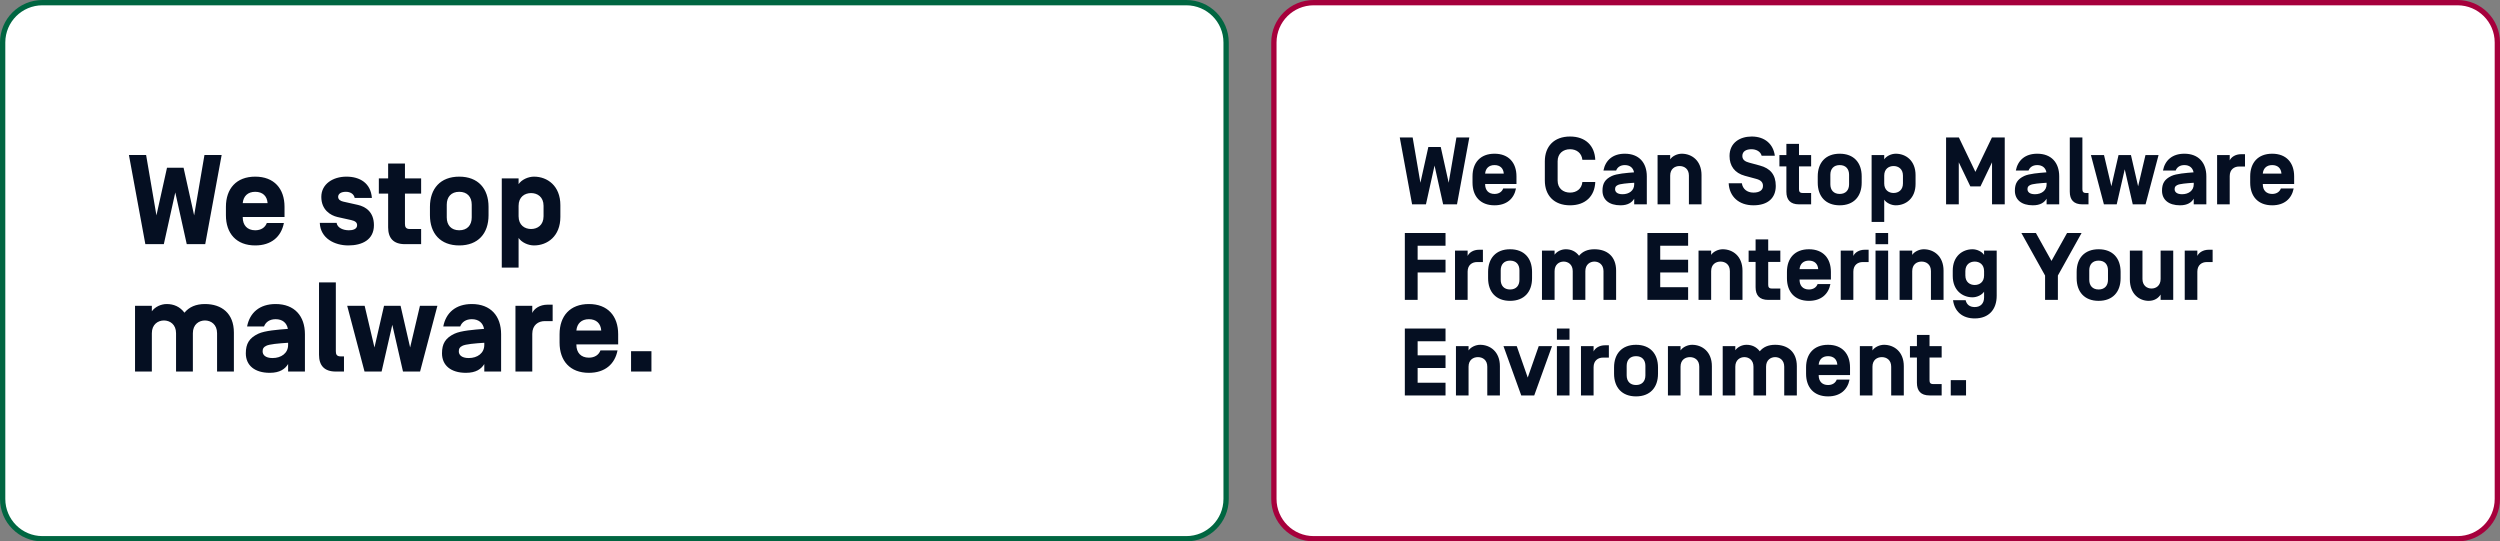 <svg width="942" height="204" viewBox="0 0 942 204" fill="none" xmlns="http://www.w3.org/2000/svg">
<rect x="0" y="0" width="942" height="204" fill="#808080" stroke="none"/>
<path d="M16 1H447C455.284 1 462 7.716 462 16V188C462 196.284 455.284 203 447 203H16C7.716 203 1 196.284 1 188V16C1 7.716 7.716 1 16 1Z" fill="white"/>
<path d="M16 1H447C455.284 1 462 7.716 462 16V188C462 196.284 455.284 203 447 203H16C7.716 203 1 196.284 1 188V16C1 7.716 7.716 1 16 1Z" stroke="#006641" stroke-width="2"/>
<path d="M70.368 92L66.048 72.512L61.728 92H54.768L48.576 58.4H55.056L58.944 81.152L62.928 63.2H69.168L73.152 81.152L77.04 58.4H83.52L77.328 92H70.368ZM107.208 81.776H91.464V81.92C91.464 84.848 93.144 86.768 96.168 86.768C98.376 86.768 99.912 85.712 100.536 84.032H106.968C105.96 89.216 102.216 92.48 96.168 92.48C89.064 92.48 85.128 87.968 85.128 81.104V77.936C85.128 71.072 89.064 66.56 96.168 66.56C103.272 66.56 107.208 71.072 107.208 77.936V81.776ZM96.168 72.272C93.336 72.272 91.704 73.952 91.464 76.496V76.544H100.824V76.496C100.632 73.904 99 72.272 96.168 72.272ZM131.248 92.48C126.112 92.48 120.736 89.84 120.496 83.984H126.832C127.12 85.904 129.376 86.768 131.44 86.768C132.688 86.768 134.56 86.48 134.56 84.848C134.56 83.84 133.84 83.264 132.352 82.928L127.168 81.776C124.48 81.152 121.072 79.04 121.072 74.192C121.072 69.344 125.44 66.56 130.528 66.56C135.568 66.56 139.696 68.96 140.128 74.576H133.648C133.312 72.992 131.92 72.272 130.336 72.272C128.512 72.272 127.456 72.992 127.408 74.144C127.408 75.2 128.272 75.728 129.328 75.968L134.896 77.216C137.584 77.84 140.896 79.712 140.896 84.848C140.896 90.368 136.432 92.48 131.248 92.48ZM154.411 86.288H158.683V92H152.587C148.171 92 146.251 89.648 146.251 85.664V72.944H142.747V67.232H146.251V61.616H152.587V67.232H158.683V72.944H152.587V84.32C152.587 85.472 152.875 86.288 154.411 86.288ZM162.003 81.104V77.936C162.003 71.072 165.939 66.56 173.043 66.56C180.147 66.56 184.083 71.072 184.083 77.936V81.104C184.083 87.968 180.147 92.48 173.043 92.48C165.939 92.48 162.003 87.968 162.003 81.104ZM177.747 81.92V77.12C177.747 74.192 176.067 72.272 173.043 72.272C170.019 72.272 168.339 74.192 168.339 77.12V81.92C168.339 84.848 170.019 86.768 173.043 86.768C176.067 86.768 177.747 84.848 177.747 81.92ZM195.404 89.648V100.832H189.068V67.232H195.404V69.392C196.508 67.712 199.004 66.56 201.212 66.56C206.252 66.56 211.148 70.016 211.148 77.312V81.728C211.148 89.024 206.252 92.48 201.212 92.48C199.004 92.48 196.508 91.328 195.404 89.648ZM204.812 81.488V77.552C204.812 74.192 202.508 72.752 200.108 72.752C197.708 72.752 195.404 74.192 195.404 77.552V81.488C195.404 84.848 197.708 86.288 200.108 86.288C202.508 86.288 204.812 84.848 204.812 81.488ZM72.672 125.552V140H66.336V125.552C66.336 122.24 64.032 120.752 61.776 120.752C59.52 120.752 57.216 122.24 57.216 125.552V140H50.88V115.232H57.216V117.296C58.416 115.616 60.672 114.56 62.832 114.56C65.424 114.56 67.776 115.52 69.504 117.824C71.28 115.664 73.824 114.56 77.232 114.56C83.52 114.56 88.128 118.064 88.128 125.312V140H81.792V125.552C81.792 122.24 79.488 120.752 77.232 120.752C74.976 120.752 72.672 122.24 72.672 125.552ZM108.464 123.92V123.872C108.032 121.664 106.448 120.272 103.856 120.272C101.648 120.272 100.112 121.328 99.488 123.008H93.104C94.112 117.824 97.808 114.56 103.856 114.56C110.96 114.56 114.896 119.072 114.896 125.936V140H108.56V137.168C107.408 139.04 105.44 140.48 101.648 140.48C95.984 140.48 92.624 137.696 92.624 133.136C92.624 129.536 93.872 127.376 97.328 125.744C99.776 124.592 104.72 124.208 108.464 123.92ZM100.304 130.304C99.248 130.832 98.96 131.36 98.96 132.416C98.96 133.616 99.872 134.912 102.704 134.912C105.968 134.912 108.56 133.088 108.56 129.968V129.152C104.96 129.392 101.504 129.68 100.304 130.304ZM128.366 134.288H129.614V140H126.542C122.126 140 120.206 137.648 120.206 133.664V106.4H126.542V132.32C126.542 133.472 126.83 134.288 128.366 134.288ZM151.85 140L147.818 122.384L143.786 140H137.354L130.826 115.232H137.402L141.098 130.928L144.698 115.232H150.938L154.538 130.928L158.234 115.232H164.81L158.282 140H151.85ZM182.386 123.92V123.872C181.954 121.664 180.37 120.272 177.778 120.272C175.57 120.272 174.034 121.328 173.41 123.008H167.026C168.034 117.824 171.73 114.56 177.778 114.56C184.882 114.56 188.818 119.072 188.818 125.936V140H182.482V137.168C181.33 139.04 179.362 140.48 175.57 140.48C169.906 140.48 166.546 137.696 166.546 133.136C166.546 129.536 167.794 127.376 171.25 125.744C173.698 124.592 178.642 124.208 182.386 123.92ZM174.226 130.304C173.17 130.832 172.882 131.36 172.882 132.416C172.882 133.616 173.794 134.912 176.626 134.912C179.89 134.912 182.482 133.088 182.482 129.968V129.152C178.882 129.392 175.426 129.68 174.226 130.304ZM200.56 125.792V140H194.224V115.232H200.56V117.92C201.28 116.288 203.392 114.8 206.32 114.8H208.24V120.992H205.264C202.864 120.992 200.56 122.432 200.56 125.792ZM232.926 129.776H217.182V129.92C217.182 132.848 218.862 134.768 221.886 134.768C224.094 134.768 225.63 133.712 226.254 132.032H232.686C231.678 137.216 227.934 140.48 221.886 140.48C214.782 140.48 210.846 135.968 210.846 129.104V125.936C210.846 119.072 214.782 114.56 221.886 114.56C228.99 114.56 232.926 119.072 232.926 125.936V129.776ZM221.886 120.272C219.054 120.272 217.422 121.952 217.182 124.496V124.544H226.542V124.496C226.35 121.904 224.718 120.272 221.886 120.272ZM237.782 140V132.32H245.462V140H237.782Z" fill="#050F22"/>
<path d="M495 1H926C934.284 1 941 7.716 941 16V188C941 196.284 934.284 203 926 203H495C486.716 203 480 196.284 480 188V16C480 7.716 486.716 1 495 1Z" fill="white"/>
<path d="M495 1H926C934.284 1 941 7.716 941 16V188C941 196.284 934.284 203 926 203H495C486.716 203 480 196.284 480 188V16C480 7.716 486.716 1 495 1Z" stroke="#A6003C" stroke-width="2"/>
<path d="M543.776 77L540.536 62.384L537.296 77H532.076L527.432 51.8H532.292L535.208 68.864L538.196 55.4H542.876L545.864 68.864L548.78 51.8H553.64L548.996 77H543.776ZM571.406 69.332H559.598V69.44C559.598 71.636 560.858 73.076 563.126 73.076C564.782 73.076 565.934 72.284 566.402 71.024H571.226C570.47 74.912 567.662 77.36 563.126 77.36C557.798 77.36 554.846 73.976 554.846 68.828V66.452C554.846 61.304 557.798 57.92 563.126 57.92C568.454 57.92 571.406 61.304 571.406 66.452V69.332ZM563.126 62.204C561.002 62.204 559.778 63.464 559.598 65.372V65.408H566.618V65.372C566.474 63.428 565.25 62.204 563.126 62.204ZM596.24 68.576H601.1C600.884 73.868 597.464 77.36 591.596 77.36C585.548 77.36 582.092 73.616 582.092 68.036V60.764C582.092 55.184 585.548 51.44 591.596 51.44C597.464 51.44 600.884 54.932 601.1 60.224H596.24C595.988 57.668 594.044 56.228 591.596 56.228C588.968 56.228 586.916 57.848 586.916 60.764V68.036C586.916 70.952 588.968 72.572 591.596 72.572C594.044 72.572 595.988 71.168 596.24 68.576ZM615.696 64.94V64.904C615.372 63.248 614.184 62.204 612.24 62.204C610.584 62.204 609.432 62.996 608.964 64.256H604.176C604.932 60.368 607.704 57.92 612.24 57.92C617.568 57.92 620.52 61.304 620.52 66.452V77H615.768V74.876C614.904 76.28 613.428 77.36 610.584 77.36C606.336 77.36 603.816 75.272 603.816 71.852C603.816 69.152 604.752 67.532 607.344 66.308C609.18 65.444 612.888 65.156 615.696 64.94ZM609.576 69.728C608.784 70.124 608.568 70.52 608.568 71.312C608.568 72.212 609.252 73.184 611.376 73.184C613.824 73.184 615.768 71.816 615.768 69.476V68.864C613.068 69.044 610.476 69.26 609.576 69.728ZM641.134 65.984V77H636.382V66.164C636.382 63.644 634.654 62.564 632.854 62.564C631.054 62.564 629.326 63.644 629.326 66.164V77H624.574V58.424H629.326V60.044C630.154 58.784 632.026 57.92 633.682 57.92C637.462 57.92 641.134 60.512 641.134 65.984ZM660.689 77.36C655.181 77.36 651.617 74.048 651.365 69.044H656.333C656.621 71.168 658.277 72.572 660.689 72.572C662.813 72.572 664.289 71.78 664.289 70.052C664.289 68.648 663.461 67.856 661.697 67.388L657.449 66.236C653.597 65.192 651.689 62.492 651.689 58.784C651.689 53.744 655.649 51.44 660.041 51.44C665.081 51.44 668.213 54.392 668.753 58.676H663.785C663.353 56.984 661.589 56.228 659.969 56.228C657.953 56.228 656.513 57.02 656.513 58.784C656.513 60.26 657.665 60.908 659.033 61.268L663.137 62.384C667.025 63.428 669.113 65.804 669.113 70.052C669.113 74.588 666.161 77.36 660.689 77.36ZM679.23 72.716H682.434V77H677.862C674.55 77 673.11 75.236 673.11 72.248V62.708H670.482V58.424H673.11V54.212H677.862V58.424H682.434V62.708H677.862V71.24C677.862 72.104 678.078 72.716 679.23 72.716ZM684.924 68.828V66.452C684.924 61.304 687.876 57.92 693.204 57.92C698.532 57.92 701.484 61.304 701.484 66.452V68.828C701.484 73.976 698.532 77.36 693.204 77.36C687.876 77.36 684.924 73.976 684.924 68.828ZM696.732 69.44V65.84C696.732 63.644 695.472 62.204 693.204 62.204C690.936 62.204 689.676 63.644 689.676 65.84V69.44C689.676 71.636 690.936 73.076 693.204 73.076C695.472 73.076 696.732 71.636 696.732 69.44ZM709.975 75.236V83.624H705.223V58.424H709.975V60.044C710.803 58.784 712.675 57.92 714.331 57.92C718.111 57.92 721.783 60.512 721.783 65.984V69.296C721.783 74.768 718.111 77.36 714.331 77.36C712.675 77.36 710.803 76.496 709.975 75.236ZM717.031 69.116V66.164C717.031 63.644 715.303 62.564 713.503 62.564C711.703 62.564 709.975 63.644 709.975 66.164V69.116C709.975 71.636 711.703 72.716 713.503 72.716C715.303 72.716 717.031 71.636 717.031 69.116ZM746.241 70.232H742.425L738.069 61.16V77H733.281V51.8H738.105L744.333 64.76L750.561 51.8H755.385V77H750.597V61.16L746.241 70.232ZM771.086 64.94V64.904C770.762 63.248 769.574 62.204 767.63 62.204C765.974 62.204 764.822 62.996 764.354 64.256H759.566C760.322 60.368 763.094 57.92 767.63 57.92C772.958 57.92 775.91 61.304 775.91 66.452V77H771.158V74.876C770.294 76.28 768.818 77.36 765.974 77.36C761.726 77.36 759.206 75.272 759.206 71.852C759.206 69.152 760.142 67.532 762.734 66.308C764.57 65.444 768.278 65.156 771.086 64.94ZM764.966 69.728C764.174 70.124 763.958 70.52 763.958 71.312C763.958 72.212 764.642 73.184 766.766 73.184C769.214 73.184 771.158 71.816 771.158 69.476V68.864C768.458 69.044 765.866 69.26 764.966 69.728ZM786.013 72.716H786.949V77H784.645C781.333 77 779.893 75.236 779.893 72.248V51.8H784.645V71.24C784.645 72.104 784.861 72.716 786.013 72.716ZM803.626 77L800.602 63.788L797.578 77H792.754L787.858 58.424H792.79L795.562 70.196L798.262 58.424H802.942L805.642 70.196L808.414 58.424H813.346L808.45 77H803.626ZM826.528 64.94V64.904C826.204 63.248 825.016 62.204 823.072 62.204C821.416 62.204 820.264 62.996 819.796 64.256H815.008C815.764 60.368 818.536 57.92 823.072 57.92C828.4 57.92 831.352 61.304 831.352 66.452V77H826.6V74.876C825.736 76.28 824.26 77.36 821.416 77.36C817.168 77.36 814.648 75.272 814.648 71.852C814.648 69.152 815.584 67.532 818.176 66.308C820.012 65.444 823.72 65.156 826.528 64.94ZM820.408 69.728C819.616 70.124 819.4 70.52 819.4 71.312C819.4 72.212 820.084 73.184 822.208 73.184C824.656 73.184 826.6 71.816 826.6 69.476V68.864C823.9 69.044 821.308 69.26 820.408 69.728ZM840.158 66.344V77H835.406V58.424H840.158V60.44C840.698 59.216 842.282 58.1 844.478 58.1H845.918V62.744H843.686C841.886 62.744 840.158 63.824 840.158 66.344ZM864.433 69.332H852.625V69.44C852.625 71.636 853.885 73.076 856.153 73.076C857.809 73.076 858.961 72.284 859.429 71.024H864.253C863.497 74.912 860.689 77.36 856.153 77.36C850.825 77.36 847.873 73.976 847.873 68.828V66.452C847.873 61.304 850.825 57.92 856.153 57.92C861.481 57.92 864.433 61.304 864.433 66.452V69.332ZM856.153 62.204C854.029 62.204 852.805 63.464 852.625 65.372V65.408H859.645V65.372C859.501 63.428 858.277 62.204 856.153 62.204ZM534.164 92.588V97.88H544.676V102.668H534.164V113H529.34V87.8H544.676V92.588H534.164ZM553.002 102.344V113H548.25V94.424H553.002V96.44C553.542 95.216 555.126 94.1 557.322 94.1H558.762V98.744H556.53C554.73 98.744 553.002 99.824 553.002 102.344ZM560.717 104.828V102.452C560.717 97.304 563.669 93.92 568.997 93.92C574.325 93.92 577.277 97.304 577.277 102.452V104.828C577.277 109.976 574.325 113.36 568.997 113.36C563.669 113.36 560.717 109.976 560.717 104.828ZM572.525 105.44V101.84C572.525 99.644 571.265 98.204 568.997 98.204C566.729 98.204 565.469 99.644 565.469 101.84V105.44C565.469 107.636 566.729 109.076 568.997 109.076C571.265 109.076 572.525 107.636 572.525 105.44ZM597.359 102.164V113H592.607V102.164C592.607 99.68 590.879 98.564 589.187 98.564C587.495 98.564 585.767 99.68 585.767 102.164V113H581.015V94.424H585.767V95.972C586.667 94.712 588.359 93.92 589.979 93.92C591.923 93.92 593.687 94.64 594.983 96.368C596.315 94.748 598.223 93.92 600.779 93.92C605.495 93.92 608.951 96.548 608.951 101.984V113H604.199V102.164C604.199 99.68 602.471 98.564 600.779 98.564C599.087 98.564 597.359 99.68 597.359 102.164ZM625.57 92.588V97.88H636.082V102.668H625.57V108.212H636.082V113H620.746V87.8H636.082V92.588H625.57ZM656.568 101.984V113H651.816V102.164C651.816 99.644 650.088 98.564 648.288 98.564C646.488 98.564 644.76 99.644 644.76 102.164V113H640.008V94.424H644.76V96.044C645.588 94.784 647.46 93.92 649.116 93.92C652.896 93.92 656.568 96.512 656.568 101.984ZM667.628 108.716H670.832V113H666.26C662.948 113 661.508 111.236 661.508 108.248V98.708H658.88V94.424H661.508V90.212H666.26V94.424H670.832V98.708H666.26V107.24C666.26 108.104 666.476 108.716 667.628 108.716ZM689.882 105.332H678.074V105.44C678.074 107.636 679.334 109.076 681.602 109.076C683.258 109.076 684.41 108.284 684.878 107.024H689.702C688.946 110.912 686.138 113.36 681.602 113.36C676.274 113.36 673.322 109.976 673.322 104.828V102.452C673.322 97.304 676.274 93.92 681.602 93.92C686.93 93.92 689.882 97.304 689.882 102.452V105.332ZM681.602 98.204C679.478 98.204 678.254 99.464 678.074 101.372V101.408H685.094V101.372C684.95 99.428 683.726 98.204 681.602 98.204ZM698.338 102.344V113H693.586V94.424H698.338V96.44C698.878 95.216 700.462 94.1 702.658 94.1H704.098V98.744H701.866C700.066 98.744 698.338 99.824 698.338 102.344ZM711.451 87.8V92.012H706.699V87.8H711.451ZM711.451 94.424V113H706.699V94.424H711.451ZM732.329 101.984V113H727.577V102.164C727.577 99.644 725.849 98.564 724.049 98.564C722.249 98.564 720.521 99.644 720.521 102.164V113H715.769V94.424H720.521V96.044C721.349 94.784 723.221 93.92 724.877 93.92C728.657 93.92 732.329 96.512 732.329 101.984ZM735.902 113.108H740.654C741.014 114.728 742.166 115.7 744.074 115.7C746.342 115.7 747.602 114.26 747.602 112.064V109.904C746.774 111.164 744.902 112.028 743.246 112.028C739.466 112.028 735.794 109.436 735.794 103.964V101.984C735.794 96.512 739.466 93.92 743.246 93.92C744.902 93.92 746.774 94.784 747.602 96.044V94.424H752.354V111.452C752.354 116.6 749.402 119.984 744.074 119.984C739.358 119.984 736.478 117.32 735.902 113.108ZM740.546 102.164V103.784C740.546 106.304 742.274 107.384 744.074 107.384C745.874 107.384 747.602 106.304 747.602 103.784V102.164C747.602 99.644 745.874 98.564 744.074 98.564C742.274 98.564 740.546 99.644 740.546 102.164ZM775.41 103.82V113H770.586V103.82L761.658 87.8H767.13L772.998 98.312L778.866 87.8H784.338L775.41 103.82ZM782.482 104.828V102.452C782.482 97.304 785.434 93.92 790.762 93.92C796.09 93.92 799.042 97.304 799.042 102.452V104.828C799.042 109.976 796.09 113.36 790.762 113.36C785.434 113.36 782.482 109.976 782.482 104.828ZM794.29 105.44V101.84C794.29 99.644 793.03 98.204 790.762 98.204C788.494 98.204 787.234 99.644 787.234 101.84V105.44C787.234 107.636 788.494 109.076 790.762 109.076C793.03 109.076 794.29 107.636 794.29 105.44ZM810.701 108.716C812.429 108.716 814.121 107.6 814.121 105.116V94.424H818.873V113H814.121V110.984C813.329 112.244 811.889 113.36 809.621 113.36C806.165 113.36 802.529 110.876 802.529 105.296V94.424H807.281V105.116C807.281 107.6 808.973 108.716 810.701 108.716ZM827.959 102.344V113H823.207V94.424H827.959V96.44C828.499 95.216 830.083 94.1 832.279 94.1H833.719V98.744H831.487C829.687 98.744 827.959 99.824 827.959 102.344ZM534.164 128.588V133.88H544.676V138.668H534.164V144.212H544.676V149H529.34V123.8H544.676V128.588H534.164ZM565.161 137.984V149H560.409V138.164C560.409 135.644 558.681 134.564 556.881 134.564C555.081 134.564 553.353 135.644 553.353 138.164V149H548.601V130.424H553.353V132.044C554.181 130.784 556.053 129.92 557.709 129.92C561.489 129.92 565.161 132.512 565.161 137.984ZM575.652 142.268L579.792 130.424H584.796L578.1 149H573.204L566.508 130.424H571.512L575.652 142.268ZM591.392 123.8V128.012H586.64V123.8H591.392ZM591.392 130.424V149H586.64V130.424H591.392ZM600.463 138.344V149H595.711V130.424H600.463V132.44C601.003 131.216 602.587 130.1 604.783 130.1H606.223V134.744H603.991C602.191 134.744 600.463 135.824 600.463 138.344ZM608.178 140.828V138.452C608.178 133.304 611.13 129.92 616.458 129.92C621.786 129.92 624.738 133.304 624.738 138.452V140.828C624.738 145.976 621.786 149.36 616.458 149.36C611.13 149.36 608.178 145.976 608.178 140.828ZM619.986 141.44V137.84C619.986 135.644 618.726 134.204 616.458 134.204C614.19 134.204 612.93 135.644 612.93 137.84V141.44C612.93 143.636 614.19 145.076 616.458 145.076C618.726 145.076 619.986 143.636 619.986 141.44ZM645.036 137.984V149H640.284V138.164C640.284 135.644 638.556 134.564 636.756 134.564C634.956 134.564 633.228 135.644 633.228 138.164V149H628.476V130.424H633.228V132.044C634.056 130.784 635.928 129.92 637.584 129.92C641.364 129.92 645.036 132.512 645.036 137.984ZM665.457 138.164V149H660.705V138.164C660.705 135.68 658.977 134.564 657.285 134.564C655.593 134.564 653.865 135.68 653.865 138.164V149H649.113V130.424H653.865V131.972C654.765 130.712 656.457 129.92 658.077 129.92C660.021 129.92 661.785 130.64 663.081 132.368C664.413 130.748 666.321 129.92 668.877 129.92C673.593 129.92 677.049 132.548 677.049 137.984V149H672.297V138.164C672.297 135.68 670.569 134.564 668.877 134.564C667.185 134.564 665.457 135.68 665.457 138.164ZM697.089 141.332H685.281V141.44C685.281 143.636 686.541 145.076 688.809 145.076C690.465 145.076 691.617 144.284 692.085 143.024H696.909C696.153 146.912 693.345 149.36 688.809 149.36C683.481 149.36 680.529 145.976 680.529 140.828V138.452C680.529 133.304 683.481 129.92 688.809 129.92C694.137 129.92 697.089 133.304 697.089 138.452V141.332ZM688.809 134.204C686.685 134.204 685.461 135.464 685.281 137.372V137.408H692.301V137.372C692.157 135.428 690.933 134.204 688.809 134.204ZM717.353 137.984V149H712.601V138.164C712.601 135.644 710.873 134.564 709.073 134.564C707.273 134.564 705.545 135.644 705.545 138.164V149H700.793V130.424H705.545V132.044C706.373 130.784 708.245 129.92 709.901 129.92C713.681 129.92 717.353 132.512 717.353 137.984ZM728.414 144.716H731.618V149H727.046C723.734 149 722.294 147.236 722.294 144.248V134.708H719.666V130.424H722.294V126.212H727.046V130.424H731.618V134.708H727.046V143.24C727.046 144.104 727.262 144.716 728.414 144.716ZM735.043 149V143.24H740.803V149H735.043Z" fill="#050F22"/>
</svg>
